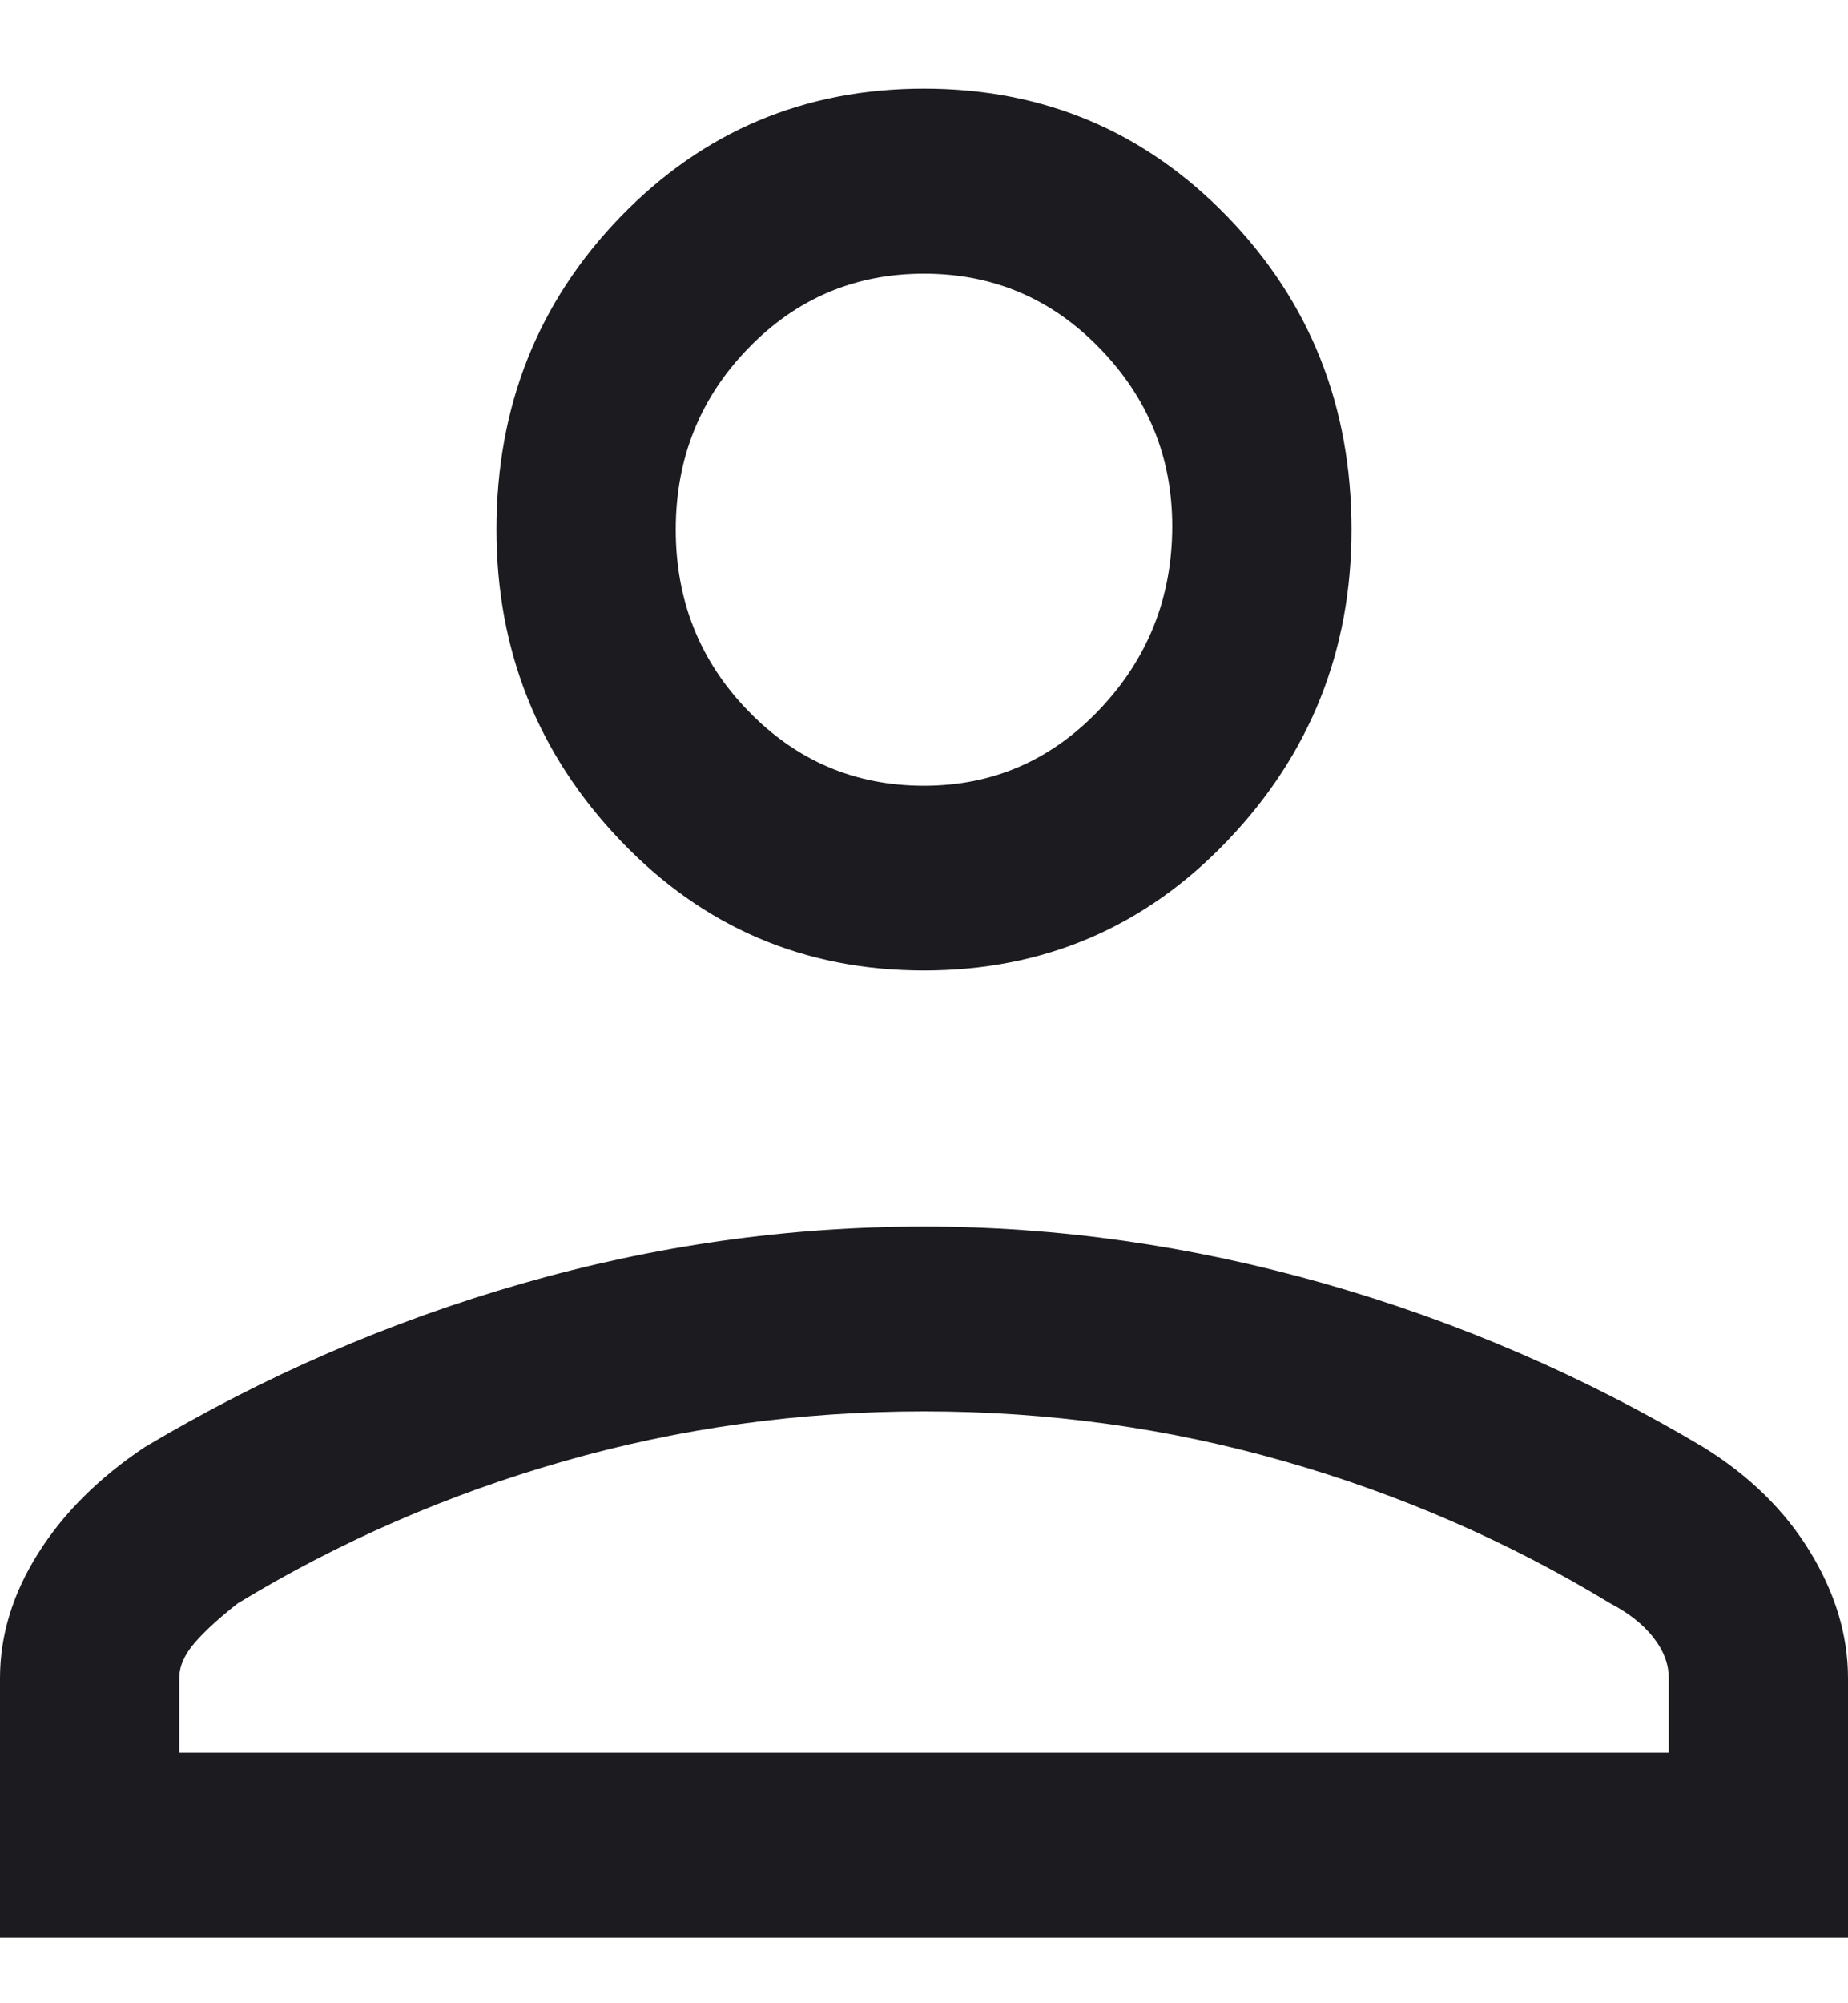 <svg width="12" height="13" viewBox="0 0 12 13" fill="none" xmlns="http://www.w3.org/2000/svg">
<path d="M6 6.298C5.224 6.298 4.567 6.018 4.03 5.456C3.493 4.895 3.224 4.221 3.224 3.437C3.224 2.637 3.493 1.96 4.03 1.406C4.567 0.852 5.224 0.575 6 0.575C6.776 0.575 7.433 0.852 7.97 1.406C8.507 1.96 8.776 2.637 8.776 3.437C8.776 4.221 8.507 4.895 7.97 5.456C7.433 6.018 6.776 6.298 6 6.298ZM0 12.575V10.89C0 10.614 0.082 10.344 0.246 10.083C0.41 9.821 0.642 9.59 0.94 9.391C1.716 8.929 2.533 8.575 3.392 8.329C4.25 8.083 5.119 7.96 6 7.96C6.865 7.96 7.731 8.083 8.598 8.329C9.463 8.575 10.284 8.929 11.06 9.391C11.358 9.575 11.59 9.802 11.754 10.071C11.918 10.34 12 10.614 12 10.89V12.575H0ZM1.164 11.374H10.836V10.89C10.836 10.798 10.802 10.71 10.735 10.625C10.668 10.54 10.575 10.467 10.456 10.405C9.799 10.006 9.093 9.698 8.34 9.483C7.586 9.267 6.806 9.159 6 9.159C5.194 9.159 4.414 9.267 3.66 9.483C2.907 9.698 2.201 10.006 1.544 10.405C1.425 10.498 1.332 10.583 1.265 10.66C1.198 10.737 1.164 10.814 1.164 10.89V11.374ZM6 5.099C6.448 5.099 6.828 4.933 7.141 4.603C7.455 4.272 7.612 3.876 7.612 3.414C7.612 2.968 7.455 2.583 7.141 2.26C6.828 1.937 6.448 1.776 6 1.776C5.552 1.776 5.172 1.937 4.859 2.26C4.545 2.583 4.388 2.976 4.388 3.437C4.388 3.899 4.545 4.291 4.859 4.614C5.172 4.937 5.552 5.099 6 5.099Z" fill="#1C1B1F"/>
</svg>
